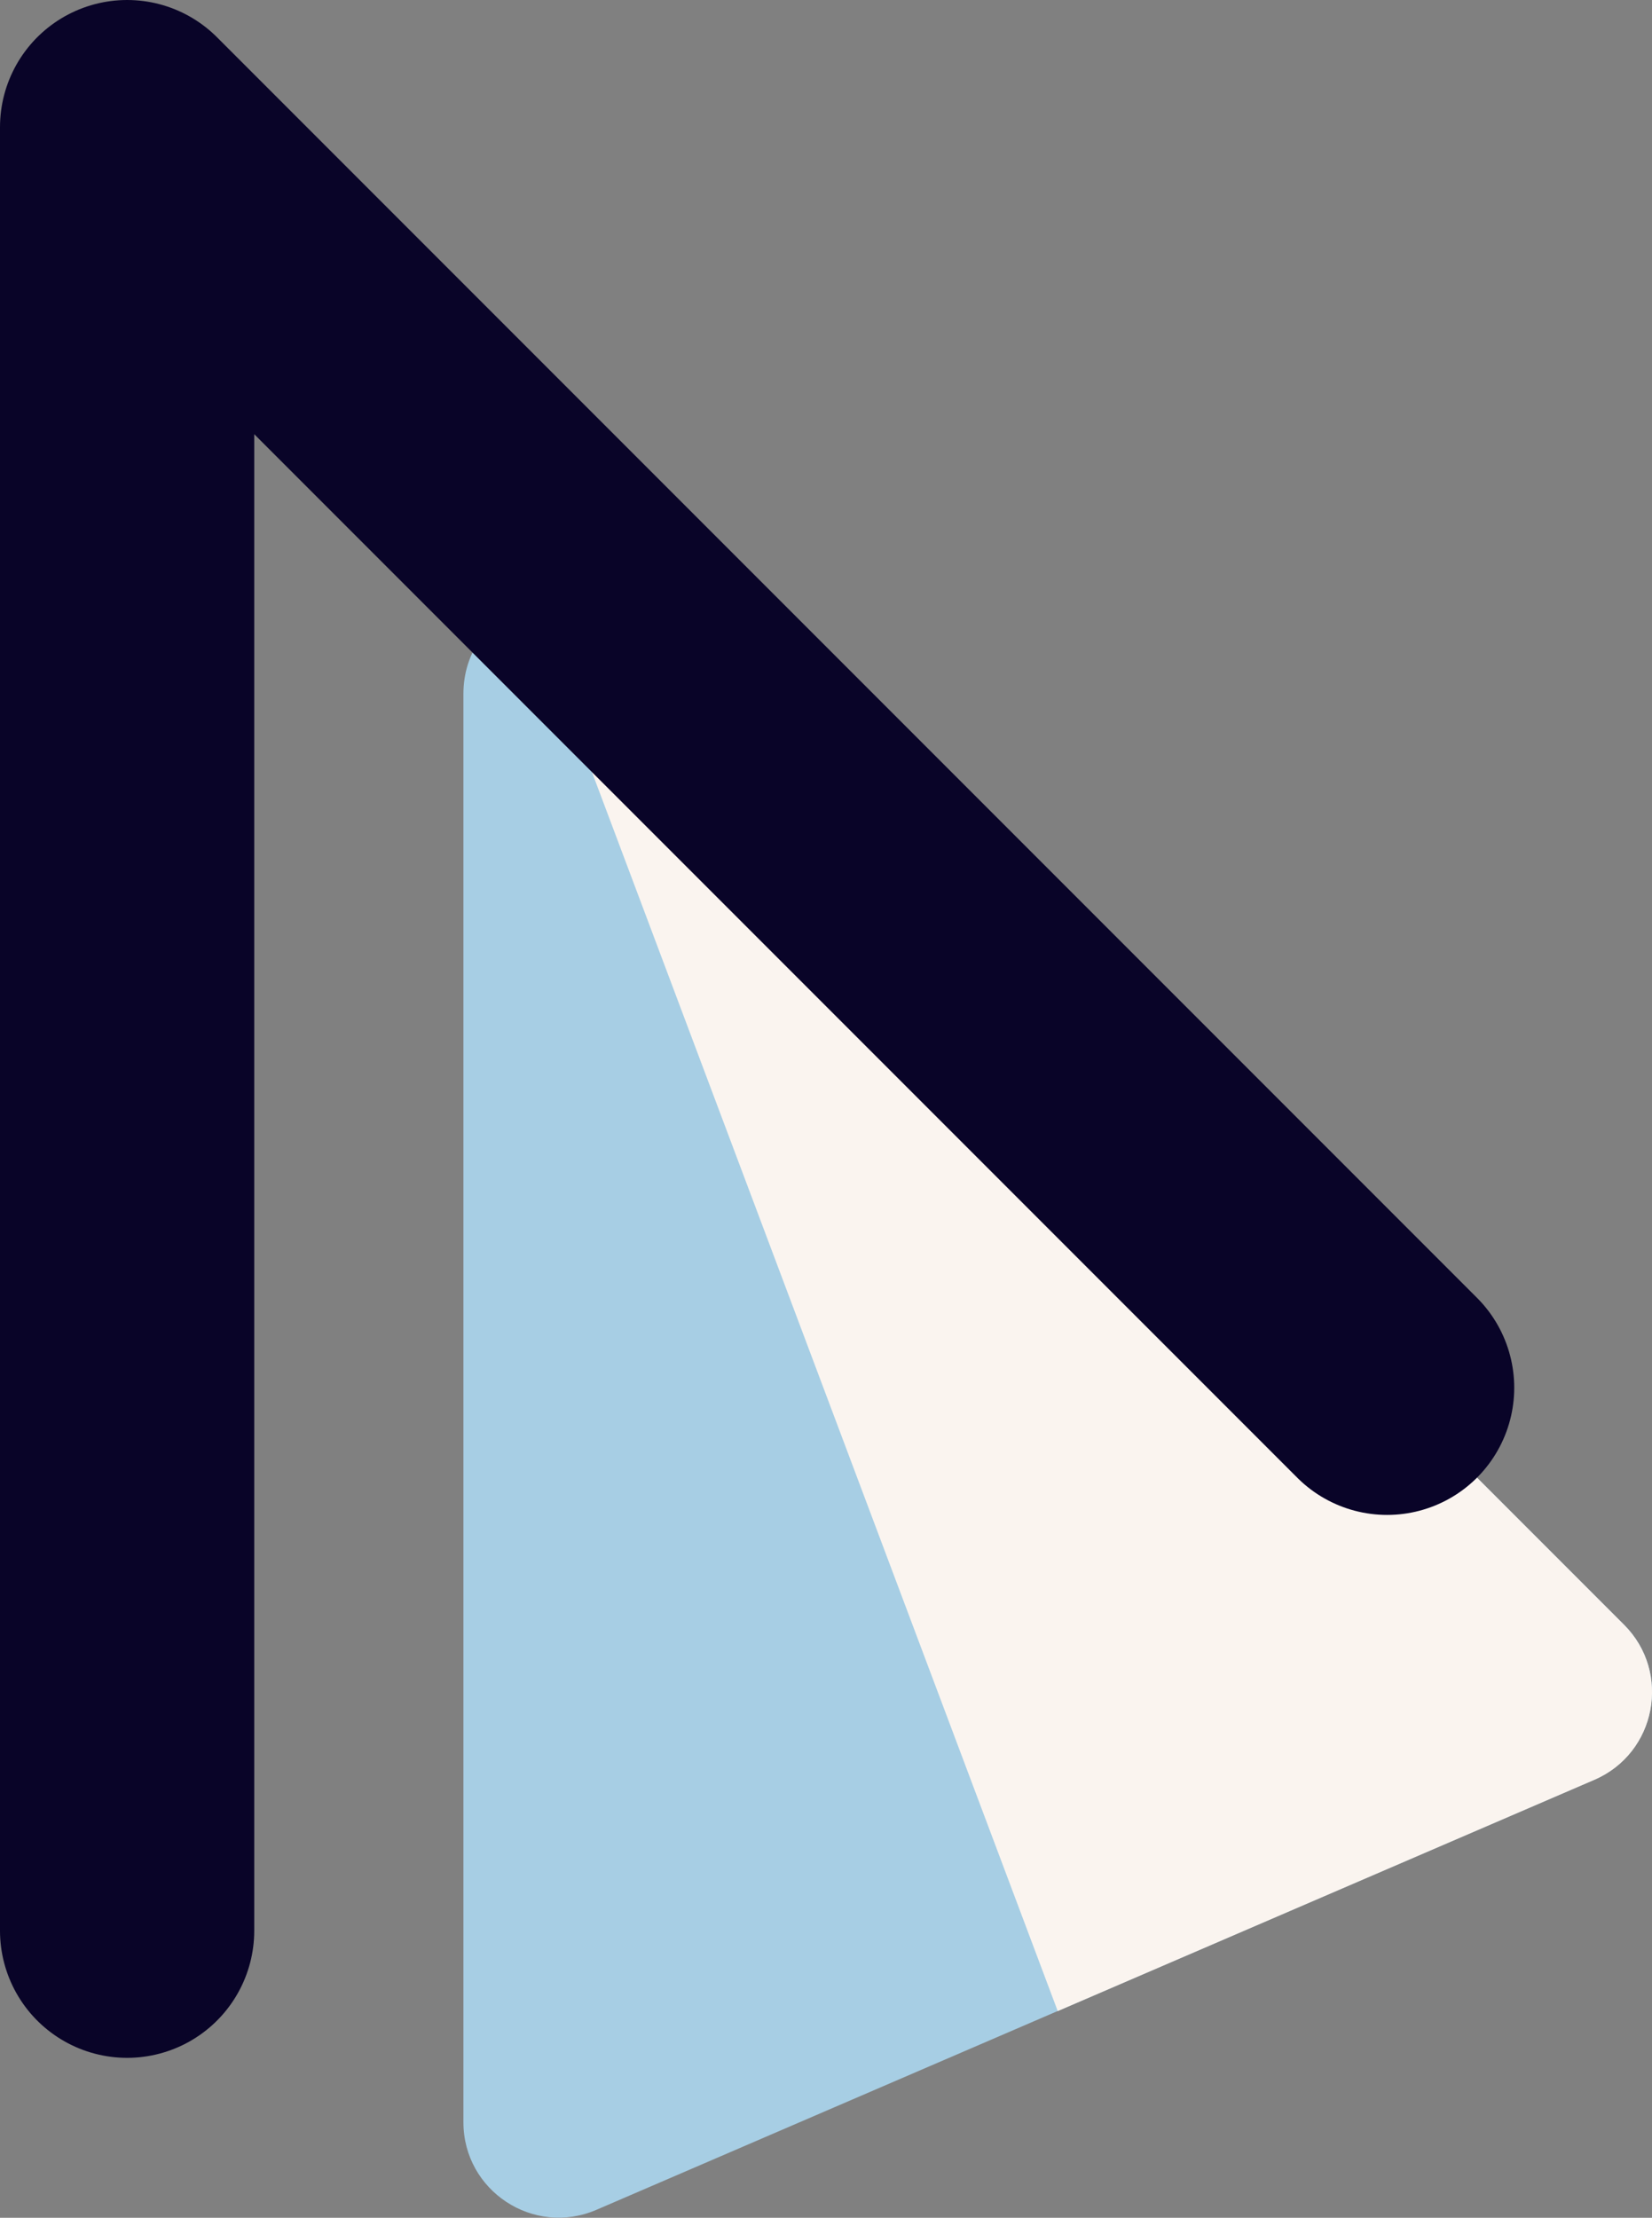 <?xml version="1.0" encoding="UTF-8"?><svg id="Layer_2" xmlns="http://www.w3.org/2000/svg" viewBox="0 0 147.37 197.75"><rect x="0" y="0" width="147.37" height="197.75" fill="#808080" stroke="none"/><defs><style>.cls-1{fill:#faf4ef;}.cls-2{fill:#a7cee4;}.cls-3{fill:none;stroke:#090428;stroke-linecap:round;stroke-linejoin:round;stroke-width:22.68px;}</style></defs><g id="Rentable_Lagen"><g><path class="cls-2" d="M144.88,144.88L55.86,55.86c-5.36-5.36-14.52-1.56-14.52,6.01v127.36c0,6.11,6.25,10.23,11.87,7.81l89.02-38.35c5.52-2.38,6.9-9.57,2.65-13.82Z"/><path class="cls-1" d="M94.36,179.32l47.87-20.62c5.52-2.38,6.9-9.57,2.65-13.82L55.86,55.86c-2.51-2.51-5.86-2.99-8.7-2.03l47.2,125.5Z"/><polyline class="cls-3" points="11.34 172.15 11.34 11.34 123.74 123.74"/></g></g></svg>